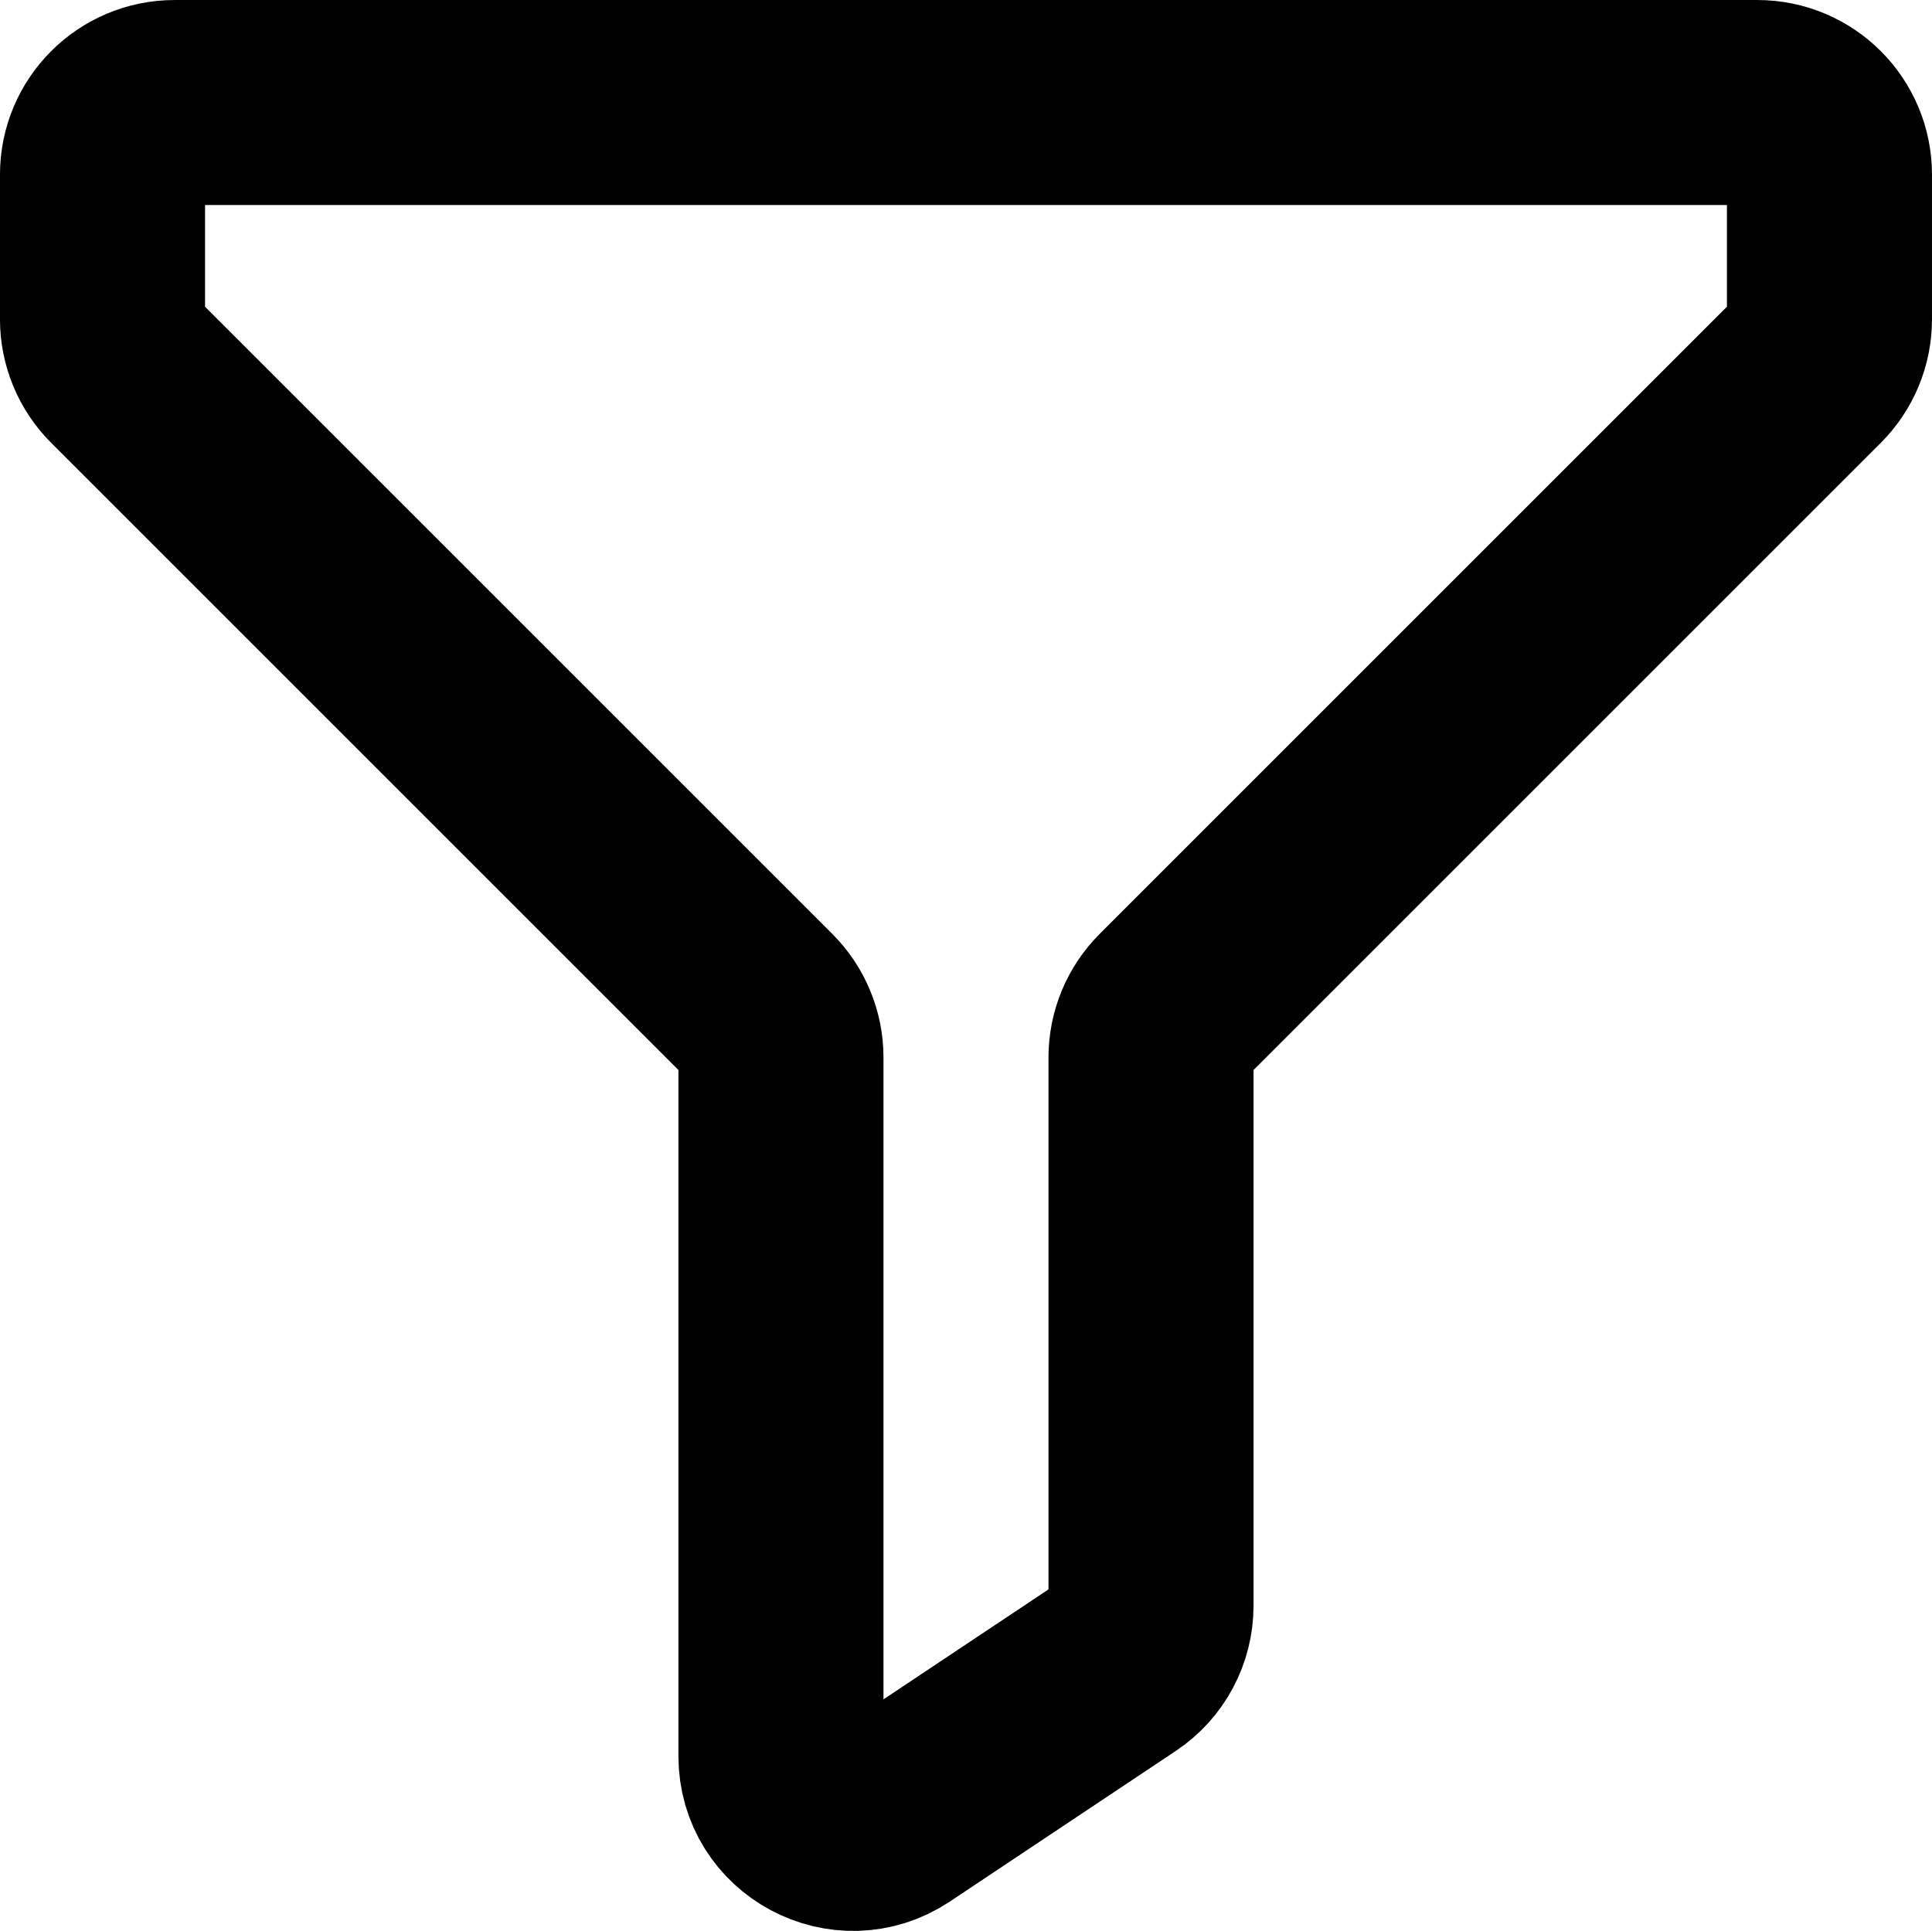<?xml version="1.0" encoding="UTF-8"?>
<svg id="Layer_1" data-name="Layer 1" xmlns="http://www.w3.org/2000/svg" viewBox="0 0 510.39 510.17">
  <defs>
    <style>
      .cls-1 {
        fill: none;
        stroke: #000;
        stroke-linecap: square;
        stroke-linejoin: round;
        stroke-width: 54.17px;
      }
    </style>
  </defs>
  <path class="cls-1" d="m477.72,97.84l-168.07,168.07c-3.57,3.57-5.58,8.42-5.58,13.47v144.85c0,6.37-3.18,12.32-8.48,15.85l-59.66,39.77c-12.66,8.44-29.62-.64-29.62-15.85v-184.62c0-5.05-2.01-9.9-5.58-13.47L32.66,97.84c-3.57-3.57-5.58-8.42-5.58-13.47v-38.23c0-10.52,8.53-19.05,19.05-19.05h418.12c10.52,0,19.05,8.53,19.05,19.05v38.23c0,5.05-2.01,9.9-5.58,13.47Z"/>
</svg>